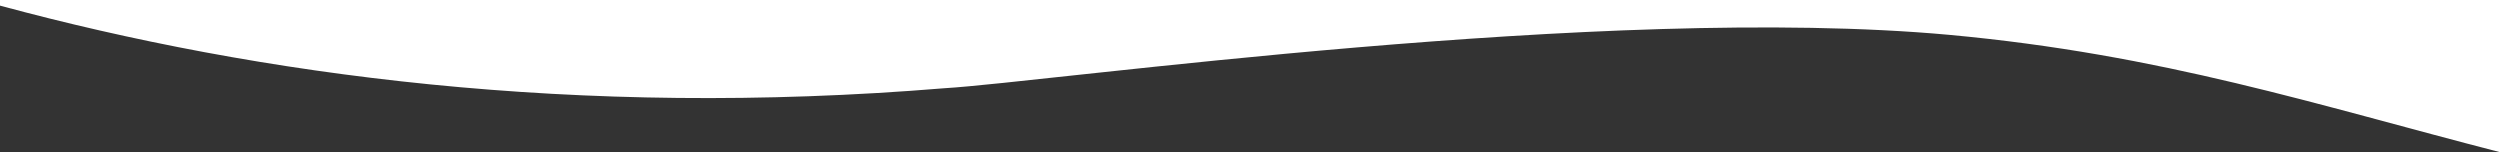 <?xml version="1.0" encoding="utf-8"?>
<!-- Generator: Adobe Illustrator 19.0.0, SVG Export Plug-In . SVG Version: 6.00 Build 0)  -->
<svg version="1.1" id="Layer_1" xmlns="http://www.w3.org/2000/svg" xmlns:xlink="http://www.w3.org/1999/xlink" x="0px" y="0px"
	 viewBox="0 0 444.8 27.1" style="enable-background:new 0 0 444.8 27.1;" xml:space="preserve">
<rect x="0" y="0" width="444.8" height="27.1" fill="#333333" stroke="none"/>
<style type="text/css">
	.st0{fill:#FFFFFF;}
</style>
<path id="XMLID_1_" class="st0" d="M0,1c45.9,12.4,102.5,20.1,168,14.7c18.6-1.1,117.6-15.1,178.8-9.5c38,3.5,65.1,12.4,98.1,20.9V0
	L0,0L0,1z"/>
</svg>
